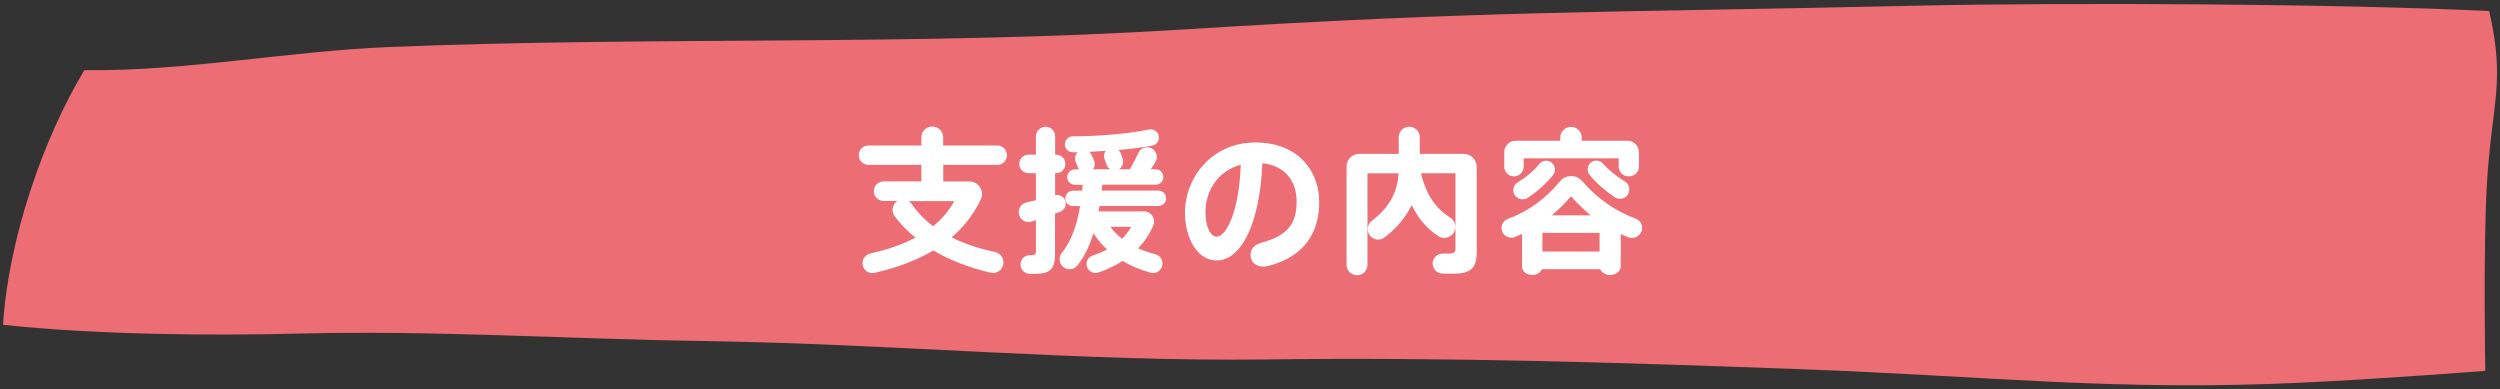 <?xml version="1.0" encoding="UTF-8"?><svg id="layout" xmlns="http://www.w3.org/2000/svg" viewBox="0 0 289 45"><rect x="0" y="0" width="289" height="45" fill="#333333" stroke="none"/><defs><style>.cls-1{fill:#ec6d74;}.cls-1,.cls-2{stroke-width:0px;}.cls-2{fill:#fff;}</style></defs><path class="cls-1" d="M287.48,21.39c.55-9.56,2.19-11.72.27-20.11-16.38-.82-48.07-1.03-66.84-.61-35.28.79-49.16.54-84.17,2.74-30.47,1.92-61.27.77-91.82,2.03-11.67.48-23.53,2.82-35.17,2.67C4.92,16.13.96,27.78.35,37.55c10.62,1.12,23.45,1.28,34.24,1.01,15.81-.39,31.14.64,47.05.87,21.55.32,43.61,2.4,64.92,2.12,20.61-.28,41.49.38,62.13,1.15,21.45.79,35.86,2.54,57.33,1.54,9.25-.43,21.28-1.37,21.28-1.37,0,0-.25-13.84.18-21.48Z"/><path class="cls-2" d="M109.04,19.07v1.91h3.04c1.06,0,1.75,1.12,1.3,2.07-.83,1.73-1.96,3.19-3.38,4.39,1.49.74,3.19,1.31,5.04,1.69.65.14,1.06.79.94,1.44-.13.68-.81,1.12-1.48.95-2.45-.58-4.68-1.42-6.61-2.57-1.93,1.15-4.21,2-6.79,2.59-.63.14-1.24-.25-1.37-.88-.13-.61.25-1.21.86-1.35,2-.45,3.75-1.04,5.22-1.84-.9-.74-1.69-1.55-2.4-2.49-.41-.56-.27-1.37.32-1.75h-1.58c-.63,0-1.13-.5-1.13-1.13s.5-1.13,1.13-1.13h4.36v-1.91h-6.12c-.61,0-1.12-.5-1.12-1.12s.5-1.12,1.12-1.12h6.12v-.95c0-.7.56-1.24,1.26-1.24s1.26.54,1.26,1.24v.95h6.27c.61,0,1.1.5,1.1,1.12s-.49,1.12-1.1,1.12h-6.27ZM105.04,23.25c.14.09.27.2.36.34.67.97,1.49,1.82,2.47,2.56,1.01-.81,1.82-1.78,2.45-2.9h-5.28Z"/><path class="cls-2" d="M122.52,24.49l-.56.2v4.7c0,1.73-.61,2.27-2.3,2.27h-.63c-.61-.02-1.1-.54-1.06-1.15.04-.58.5-1.01,1.08-1.01h.11c.45,0,.59-.09.59-.45v-3.6l-.49.16c-.63.2-1.3-.16-1.46-.79-.16-.61.2-1.26.83-1.41l1.12-.27v-3.12h-.85c-.59,0-1.08-.49-1.08-1.08s.49-1.06,1.08-1.06h.85v-2.11c0-.61.5-1.12,1.12-1.12s1.1.5,1.1,1.12v2.11h.13c.59,0,1.06.47,1.06,1.06s-.47,1.08-1.06,1.08h-.13v2.54c.5-.11,1.03.18,1.19.67.16.52-.13,1.08-.63,1.26ZM127.11,23.81l-.11.63h5.26c.83,0,1.39.85,1.06,1.62-.43,1.03-1.03,1.89-1.75,2.65.61.27,1.28.49,1.98.67.58.14.94.74.81,1.31-.14.63-.76,1.01-1.37.83-1.15-.32-2.23-.77-3.21-1.35-.85.54-1.78.99-2.81,1.33-.56.2-1.17-.13-1.33-.7-.14-.54.14-1.08.67-1.26.59-.2,1.17-.43,1.67-.7-.59-.54-1.13-1.17-1.58-1.87-.43,1.39-1.01,2.67-1.84,3.71-.43.56-1.26.59-1.75.09-.4-.41-.43-1.08-.07-1.53,1.19-1.46,1.8-3.47,2.12-5.42h-.83c-.49,0-.88-.4-.88-.88s.4-.9.88-.9h1.06l.07-.68h-.9c-.49,0-.9-.4-.9-.88s.41-.9.9-.9h.49c-.07-.09-.13-.18-.16-.29l-.23-.56c-.18-.4-.09-.85.22-1.13h-.56c-.52,0-.94-.41-.92-.94.02-.5.41-.9.92-.9,2.92,0,6.52-.31,8.8-.79.5-.11,1.01.22,1.12.72.13.54-.22,1.06-.76,1.15-1.13.2-2.48.38-3.89.5.11.09.2.2.25.34.11.23.18.47.25.7.14.47-.05.95-.45,1.19h1.26c.38-.63.72-1.31,1.01-1.91.25-.56.92-.79,1.48-.54.59.29.83,1.03.49,1.6l-.56.85h.59c.49,0,.88.41.88.9s-.4.88-.88.88h-6.19l-.07.68h6.57c.49,0,.88.41.88.9s-.4.88-.88.88h-6.82ZM128.34,19.56c-.22-.13-.38-.34-.45-.59l-.2-.56c-.13-.34-.07-.7.14-.97l-1.91.11c.09.07.18.18.23.29l.32.7c.14.36.09.76-.14,1.03h2ZM128.36,26.22c.38.52.83.99,1.35,1.39.41-.41.77-.88,1.06-1.39h-2.41Z"/><path class="cls-2" d="M152.5,23.31c0,3.33-1.46,6.25-5.82,7.42-.99.27-1.82-.09-2.05-.81-.27-.88.22-1.6,1.15-1.85,3.06-.83,4.11-2.18,4.11-4.77,0-2.34-1.31-4.16-3.96-4.43-.27,6.7-2.32,11.24-5.31,11.24-2.23,0-3.64-2.68-3.64-5.47,0-4.23,3.2-8.17,8.14-8.17s7.38,3.3,7.38,6.86ZM143.44,19.04c-2.61.7-4.09,2.97-4.09,5.51,0,1.66.58,2.81,1.31,2.81,1.06,0,2.59-2.84,2.77-8.32Z"/><path class="cls-2" d="M170.71,19.24v9.83c0,1.98-.72,2.57-2.74,2.57-.4,0-.83,0-1.24-.02-.65-.02-1.15-.58-1.12-1.22.04-.61.56-1.1,1.17-1.08h.61c.67,0,.86-.11.86-.59v-8.7h-3.98c.58,2.49,1.75,4.12,3.35,5.1.56.34.77,1.04.5,1.64-.32.7-1.22.95-1.87.52-1.28-.85-2.3-2.02-3.06-3.58-.63,1.3-1.62,2.57-3.13,3.73-.56.43-1.35.31-1.75-.29-.36-.54-.22-1.26.29-1.64,2.18-1.66,2.95-3.49,3.08-5.47h-3.6v10.57c0,.67-.54,1.21-1.21,1.21s-1.21-.54-1.21-1.21v-11.36c0-.81.65-1.46,1.46-1.46h4.57v-1.93c0-.67.56-1.21,1.22-1.21s1.22.54,1.22,1.21v1.93h5.08c.81,0,1.48.65,1.48,1.46Z"/><path class="cls-2" d="M189.77,26.71c-.22.63-.92.97-1.53.72l-.88-.38v3.73c0,.56-.56,1.01-1.22,1.01-.52,0-.99-.27-1.15-.67h-6.75c-.16.38-.59.67-1.12.67-.65,0-1.17-.43-1.17-.97v-3.78l-.83.36c-.61.23-1.3-.09-1.49-.7-.18-.58.11-1.19.68-1.4,2.21-.81,4.25-2.2,6.03-4.34.65-.79,1.87-.81,2.54-.04,1.87,2.16,3.98,3.53,6.21,4.36.59.22.88.85.68,1.44ZM173.89,19.27v-1.67c0-.74.58-1.33,1.31-1.33h5.17v-.38c0-.68.56-1.22,1.24-1.22s1.24.54,1.24,1.22v.38h5.28c.74,0,1.33.59,1.33,1.33v1.64c0,.65-.52,1.15-1.17,1.15s-1.17-.5-1.17-1.15v-.94h-10.98v.97c0,.61-.52,1.12-1.13,1.12s-1.12-.5-1.12-1.12ZM179.28,18.73c.5.32.63,1.03.25,1.49-.81,1.04-1.85,1.94-2.92,2.65-.52.34-1.24.18-1.55-.38-.27-.5-.09-1.13.4-1.42.92-.56,1.84-1.3,2.48-2.11.32-.4.9-.5,1.33-.23ZM184.91,26.92h-6.61v2.16h6.61v-2.16ZM183.89,24.89c-.77-.63-1.53-1.35-2.29-2.2-.72.85-1.46,1.57-2.21,2.2h4.5ZM188.23,22.42c-.31.56-1.03.74-1.57.38-1.04-.7-2.09-1.58-2.9-2.58-.38-.47-.27-1.17.23-1.49.43-.29.99-.2,1.33.2.67.77,1.58,1.48,2.5,2.03.5.31.67.95.4,1.46Z"/></svg>